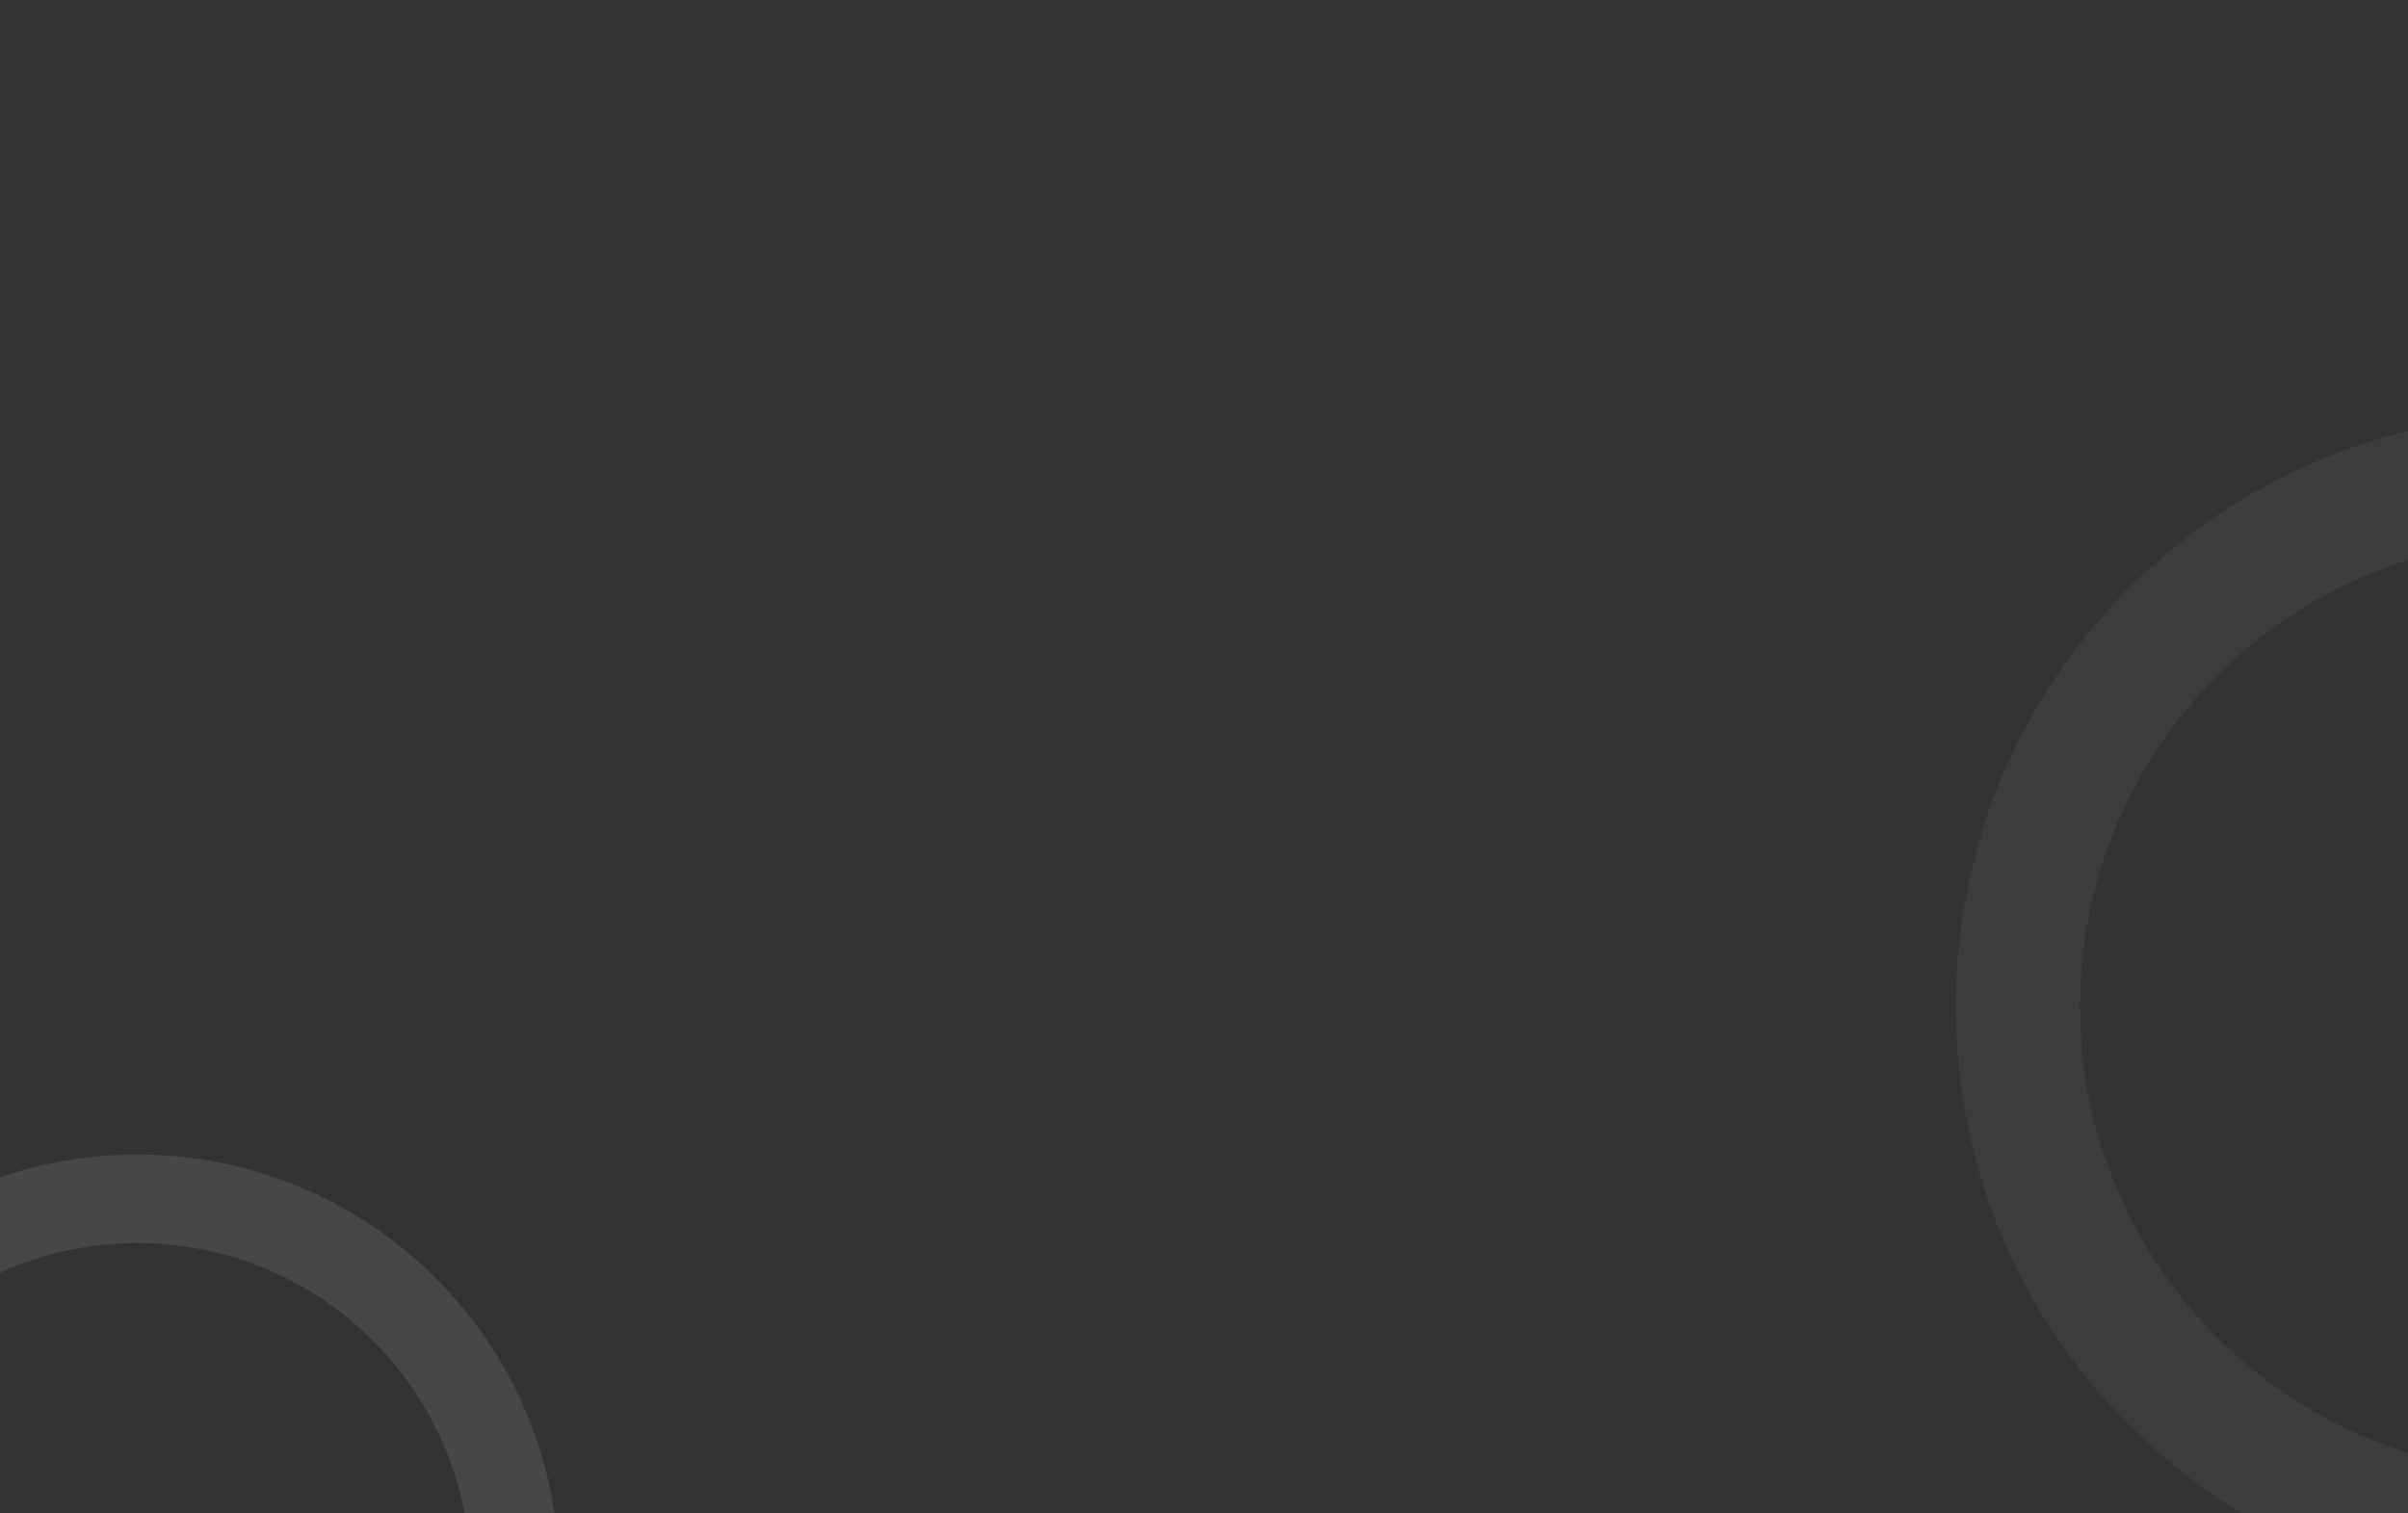 <svg xmlns="http://www.w3.org/2000/svg" width="1464" height="920" viewBox="0 0 1464 920" fill="none"><rect x="0" y="0" width="1464" height="920" fill="#333333" stroke="none"/><g clip-path="url(#clip0_123_530)"><path opacity="0.05" d="M1909 612C1909 810.823 1747.82 972 1549 972C1350.18 972 1189 810.823 1189 612C1189 413.177 1350.18 252 1549 252C1747.82 252 1909 413.177 1909 612ZM1264.6 612C1264.6 769.07 1391.93 896.4 1549 896.4C1706.07 896.4 1833.4 769.07 1833.4 612C1833.4 454.93 1706.07 327.6 1549 327.6C1391.93 327.6 1264.6 454.93 1264.6 612Z" fill="white"></path><path opacity="0.1" d="M340 958.5C340 1100.16 225.161 1215 83.5 1215C-58.161 1215 -173 1100.16 -173 958.5C-173 816.839 -58.161 702 83.5 702C225.161 702 340 816.839 340 958.5ZM-119.135 958.5C-119.135 1070.41 -28.412 1161.14 83.5 1161.14C195.412 1161.14 286.135 1070.41 286.135 958.5C286.135 846.588 195.412 755.865 83.5 755.865C-28.412 755.865 -119.135 846.588 -119.135 958.5Z" fill="white"></path></g><defs><clipPath id="clip0_123_530"><rect width="1464" height="920" fill="white"></rect></clipPath></defs></svg>
